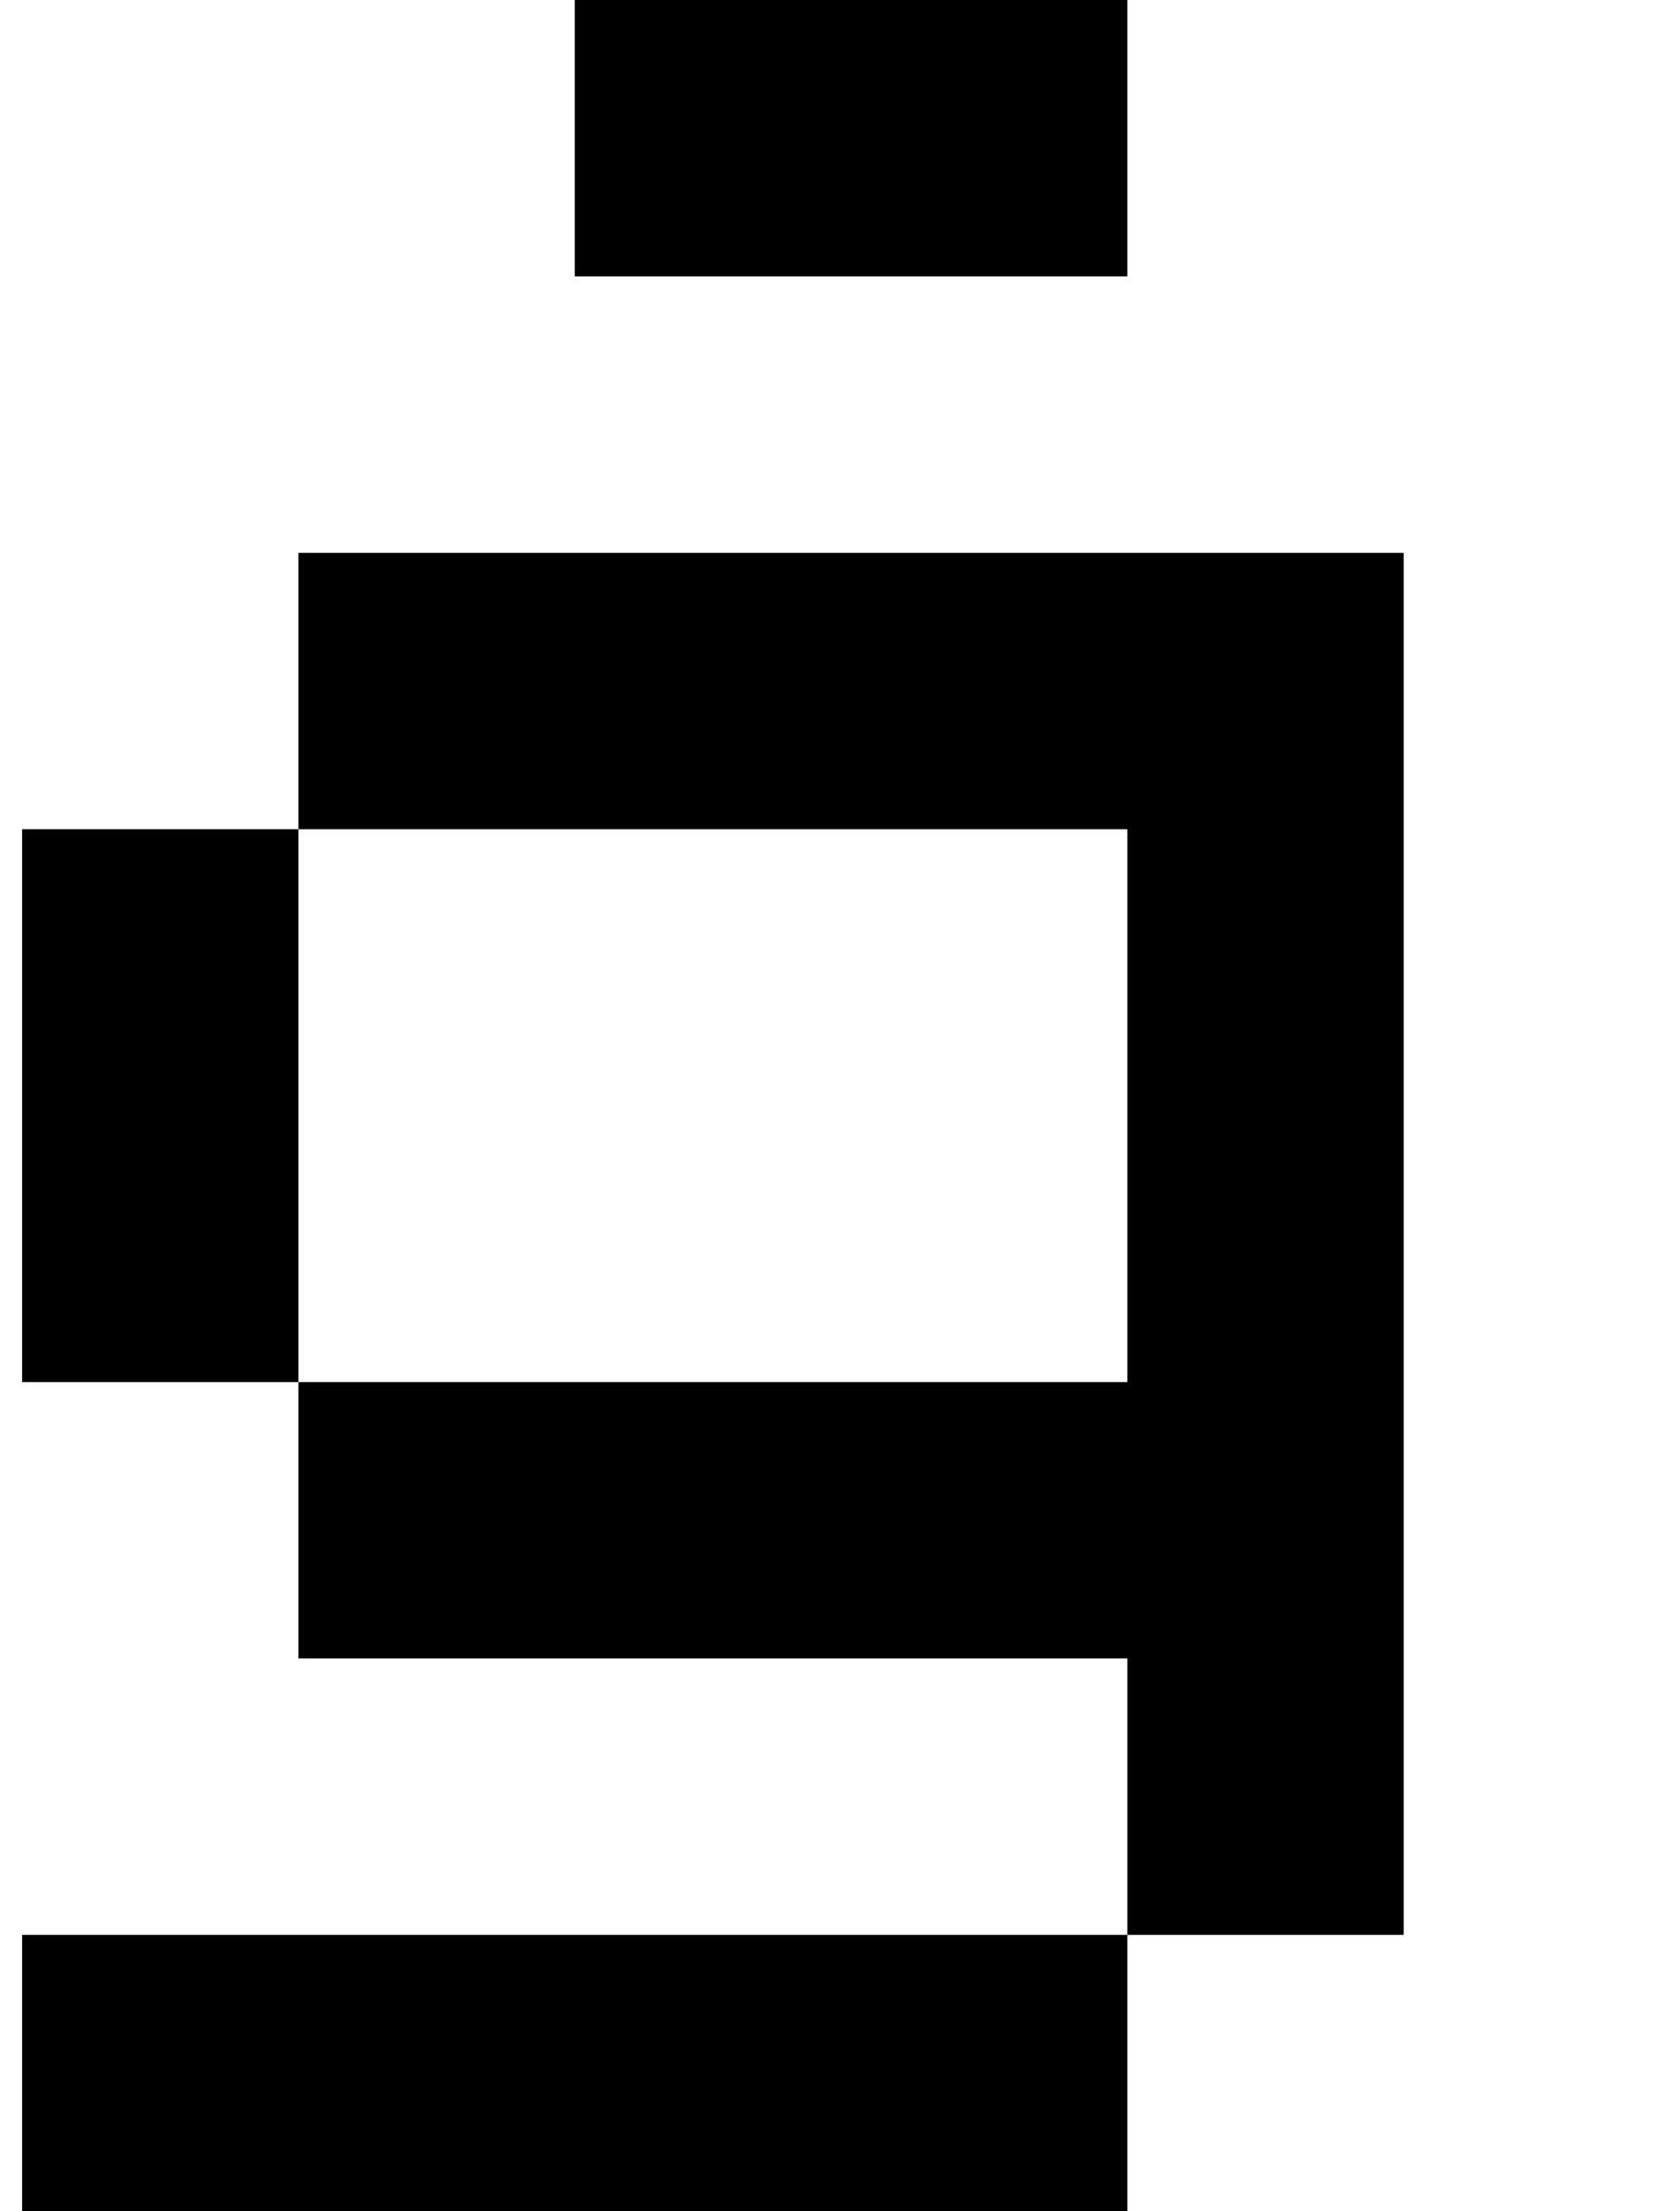 <?xml version="1.0" standalone="no"?>
<!DOCTYPE svg PUBLIC "-//W3C//DTD SVG 1.1//EN" "http://www.w3.org/Graphics/SVG/1.1/DTD/svg11.dtd" >
<svg xmlns="http://www.w3.org/2000/svg" xmlns:xlink="http://www.w3.org/1999/xlink" version="1.1" viewBox="-10 0 760 1000">
   <path fill="currentColor"
d="M375 875h125v125h-125h-125h-125h-125v-125h125h125h125zM500 875v-125h-125h-125h-125v-125h-125v-125v-125h125v-125h125h125h125h125v125v125v125v125v125h-125zM375 625h125v-125v-125h-125h-125h-125v125v125h125h125zM375 0h125v125h-125h-125v-125h125zM500 0
v-125h125v125h-125zM250 0h-125v-125h125v125z" />
</svg>
